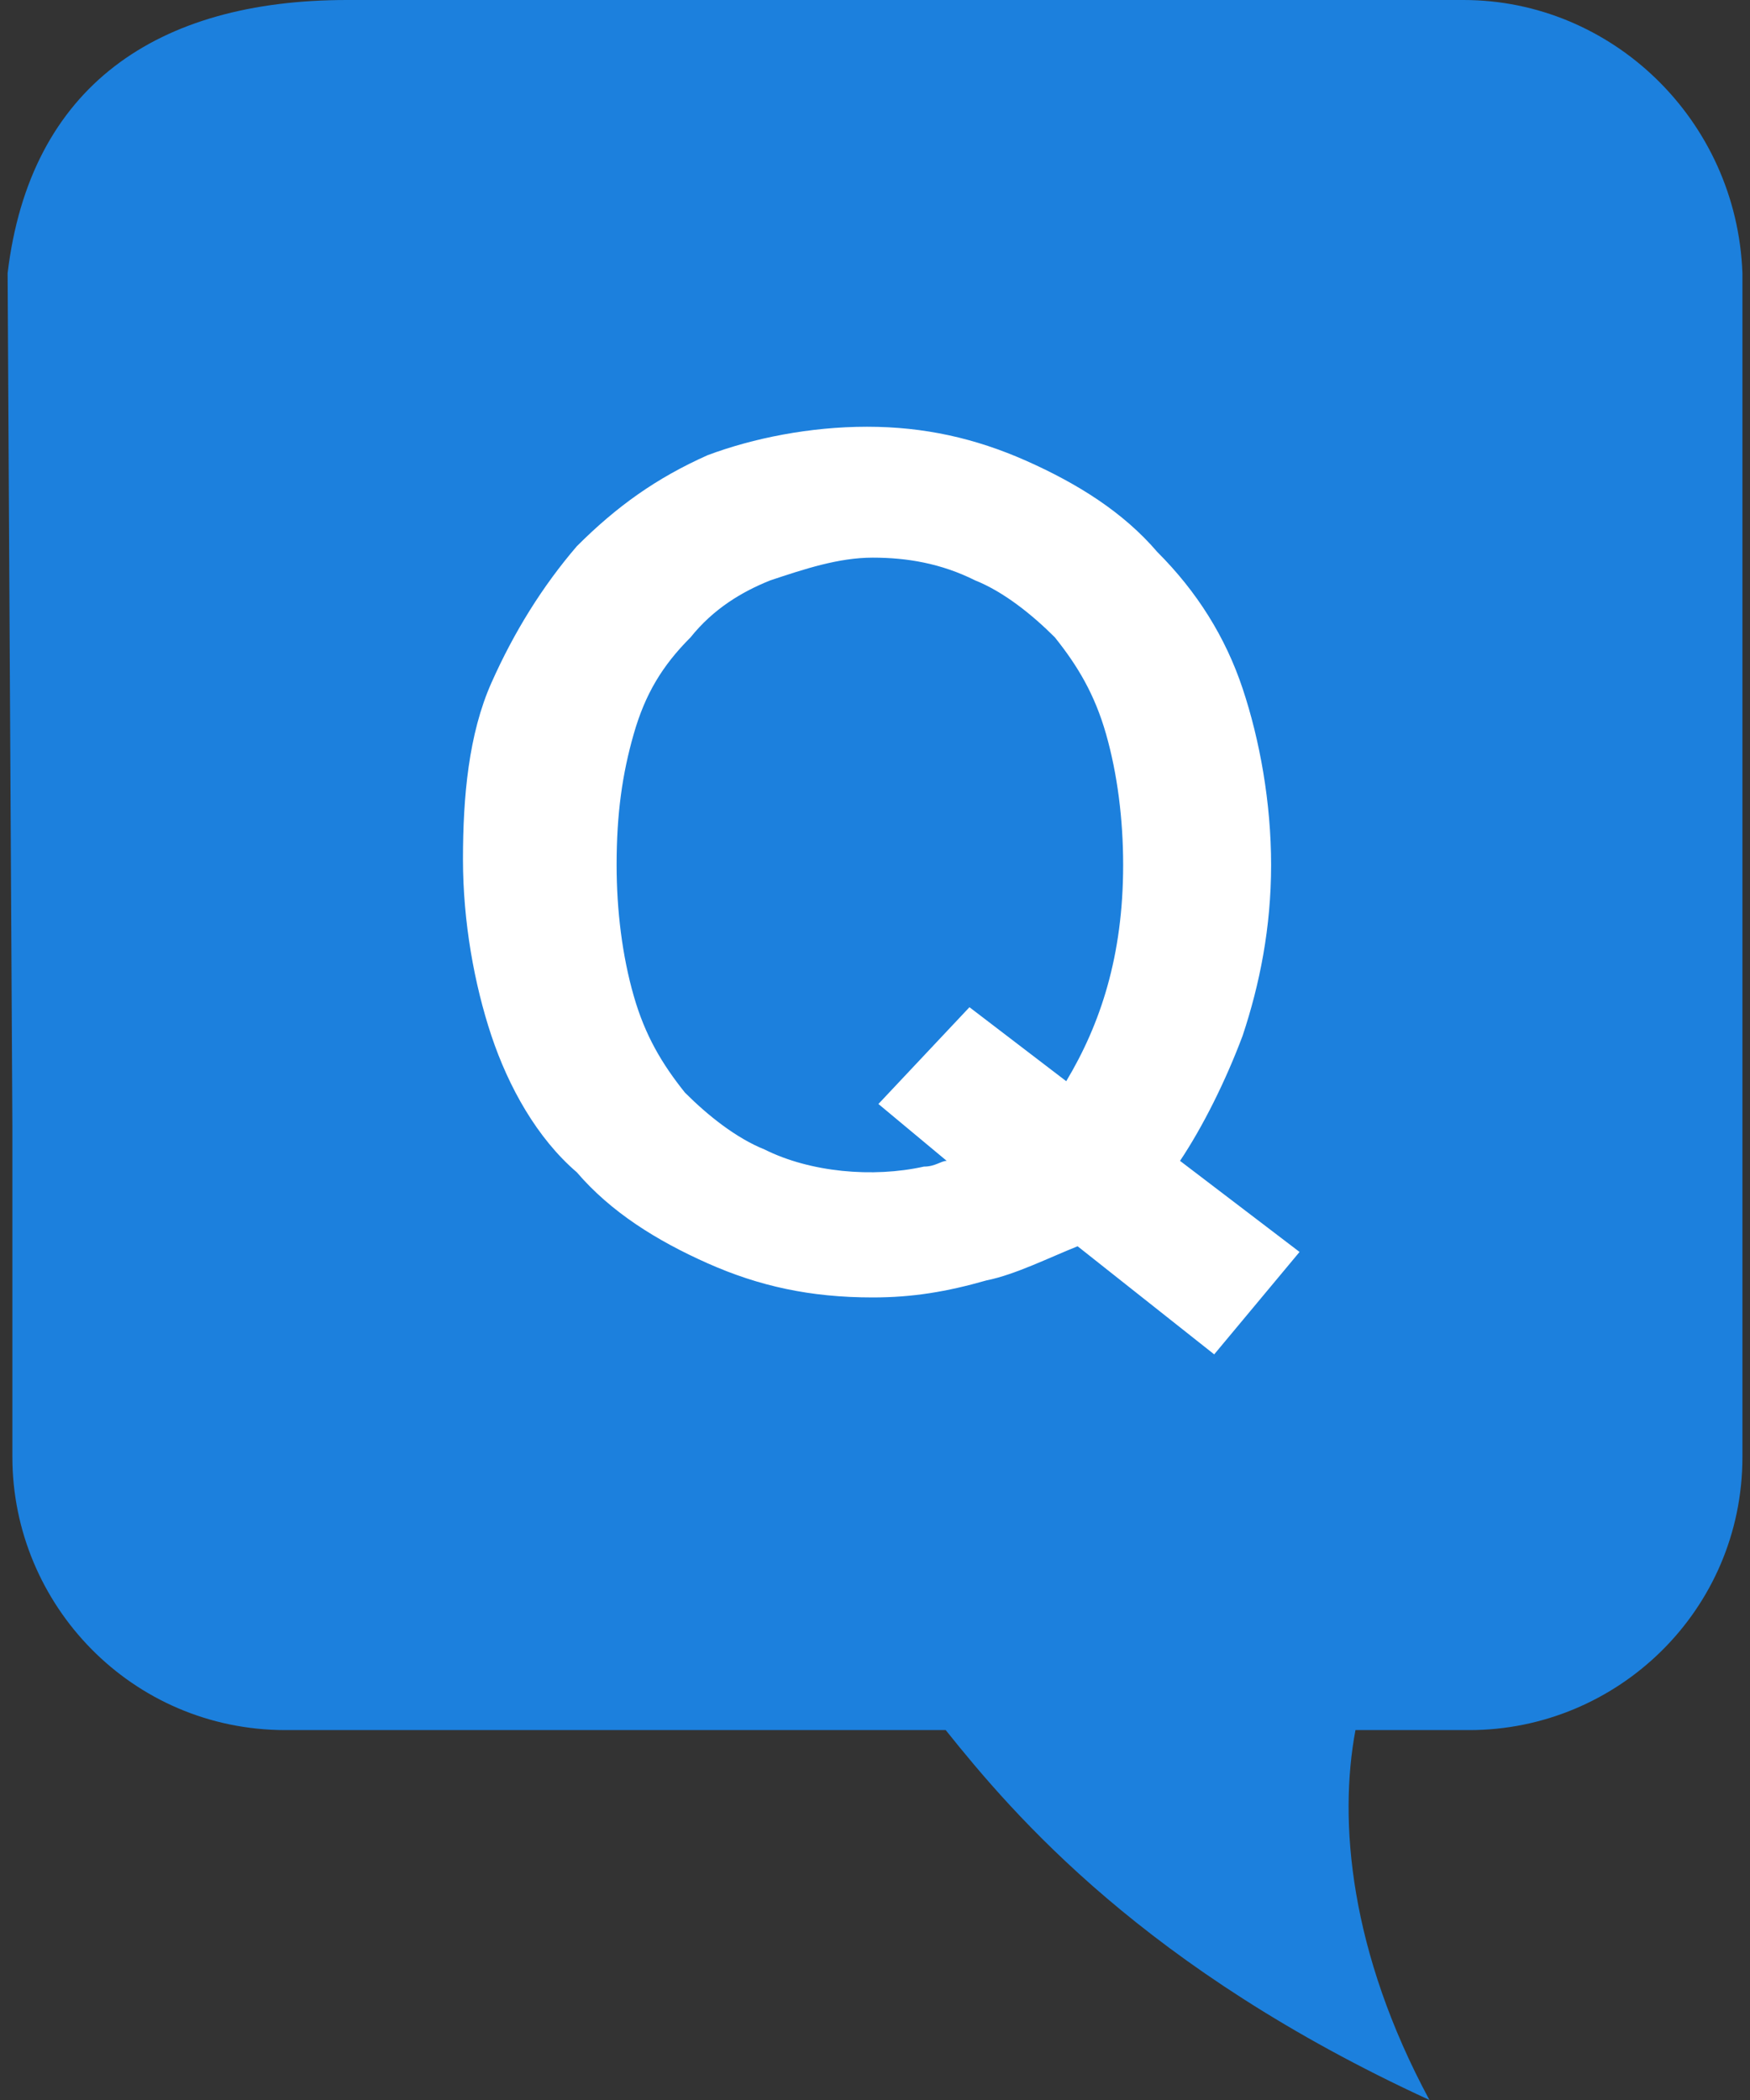 <?xml version="1.0" encoding="UTF-8"?> <svg xmlns="http://www.w3.org/2000/svg" width="40" height="48" viewBox="0 0 40 48" fill="none"><rect x="0" y="0" width="40" height="48" fill="#333333" stroke="none"/><path d="M33.453 0H8.587H7.928C3.593 0 0.685 1.964 0.174 6.244L0.283 25.756V33.301C0.283 36.683 3.014 39.545 6.526 39.545H21.616C23.177 41.496 26.169 45.008 32.673 48C30.852 44.618 30.591 41.626 30.982 39.545H33.583C36.965 39.545 39.827 36.813 39.827 33.301V6.244C39.697 2.732 36.835 0 33.453 0Z" fill="#1890FF" fill-opacity="0.83"></path><path d="M28.403 23.673C28.793 22.502 29.054 21.201 29.054 19.77C29.054 18.339 28.793 16.908 28.403 15.738C28.013 14.567 27.363 13.526 26.452 12.616C25.672 11.705 24.631 11.055 23.46 10.534C22.289 10.014 21.119 9.754 19.818 9.754C18.517 9.754 17.216 10.014 16.175 10.404C15.005 10.925 14.094 11.575 13.184 12.486C12.403 13.396 11.753 14.437 11.232 15.608C10.712 16.778 10.582 18.209 10.582 19.64C10.582 21.071 10.842 22.502 11.232 23.673C11.623 24.843 12.273 26.014 13.184 26.795C13.964 27.705 15.005 28.355 16.175 28.876C17.346 29.396 18.517 29.656 19.948 29.656C20.858 29.656 21.639 29.526 22.549 29.266C23.2 29.136 23.98 28.746 24.631 28.486L27.753 30.957L29.704 28.616L26.972 26.534C27.493 25.754 28.013 24.713 28.403 23.673ZM24.371 24.713L22.159 23.022L20.078 25.234L21.639 26.534C21.509 26.534 21.379 26.665 21.119 26.665C19.948 26.925 18.517 26.795 17.476 26.274C16.826 26.014 16.175 25.494 15.655 24.973C15.135 24.323 14.745 23.673 14.485 22.762C14.224 21.852 14.094 20.811 14.094 19.77C14.094 18.599 14.224 17.689 14.485 16.778C14.745 15.868 15.135 15.217 15.785 14.567C16.306 13.916 16.956 13.526 17.606 13.266C18.387 13.006 19.167 12.746 19.948 12.746C20.728 12.746 21.509 12.876 22.289 13.266C22.94 13.526 23.59 14.047 24.11 14.567C24.631 15.217 25.021 15.868 25.281 16.778C25.541 17.689 25.672 18.73 25.672 19.77C25.672 21.852 25.151 23.412 24.371 24.713Z" fill="white"></path></svg> 